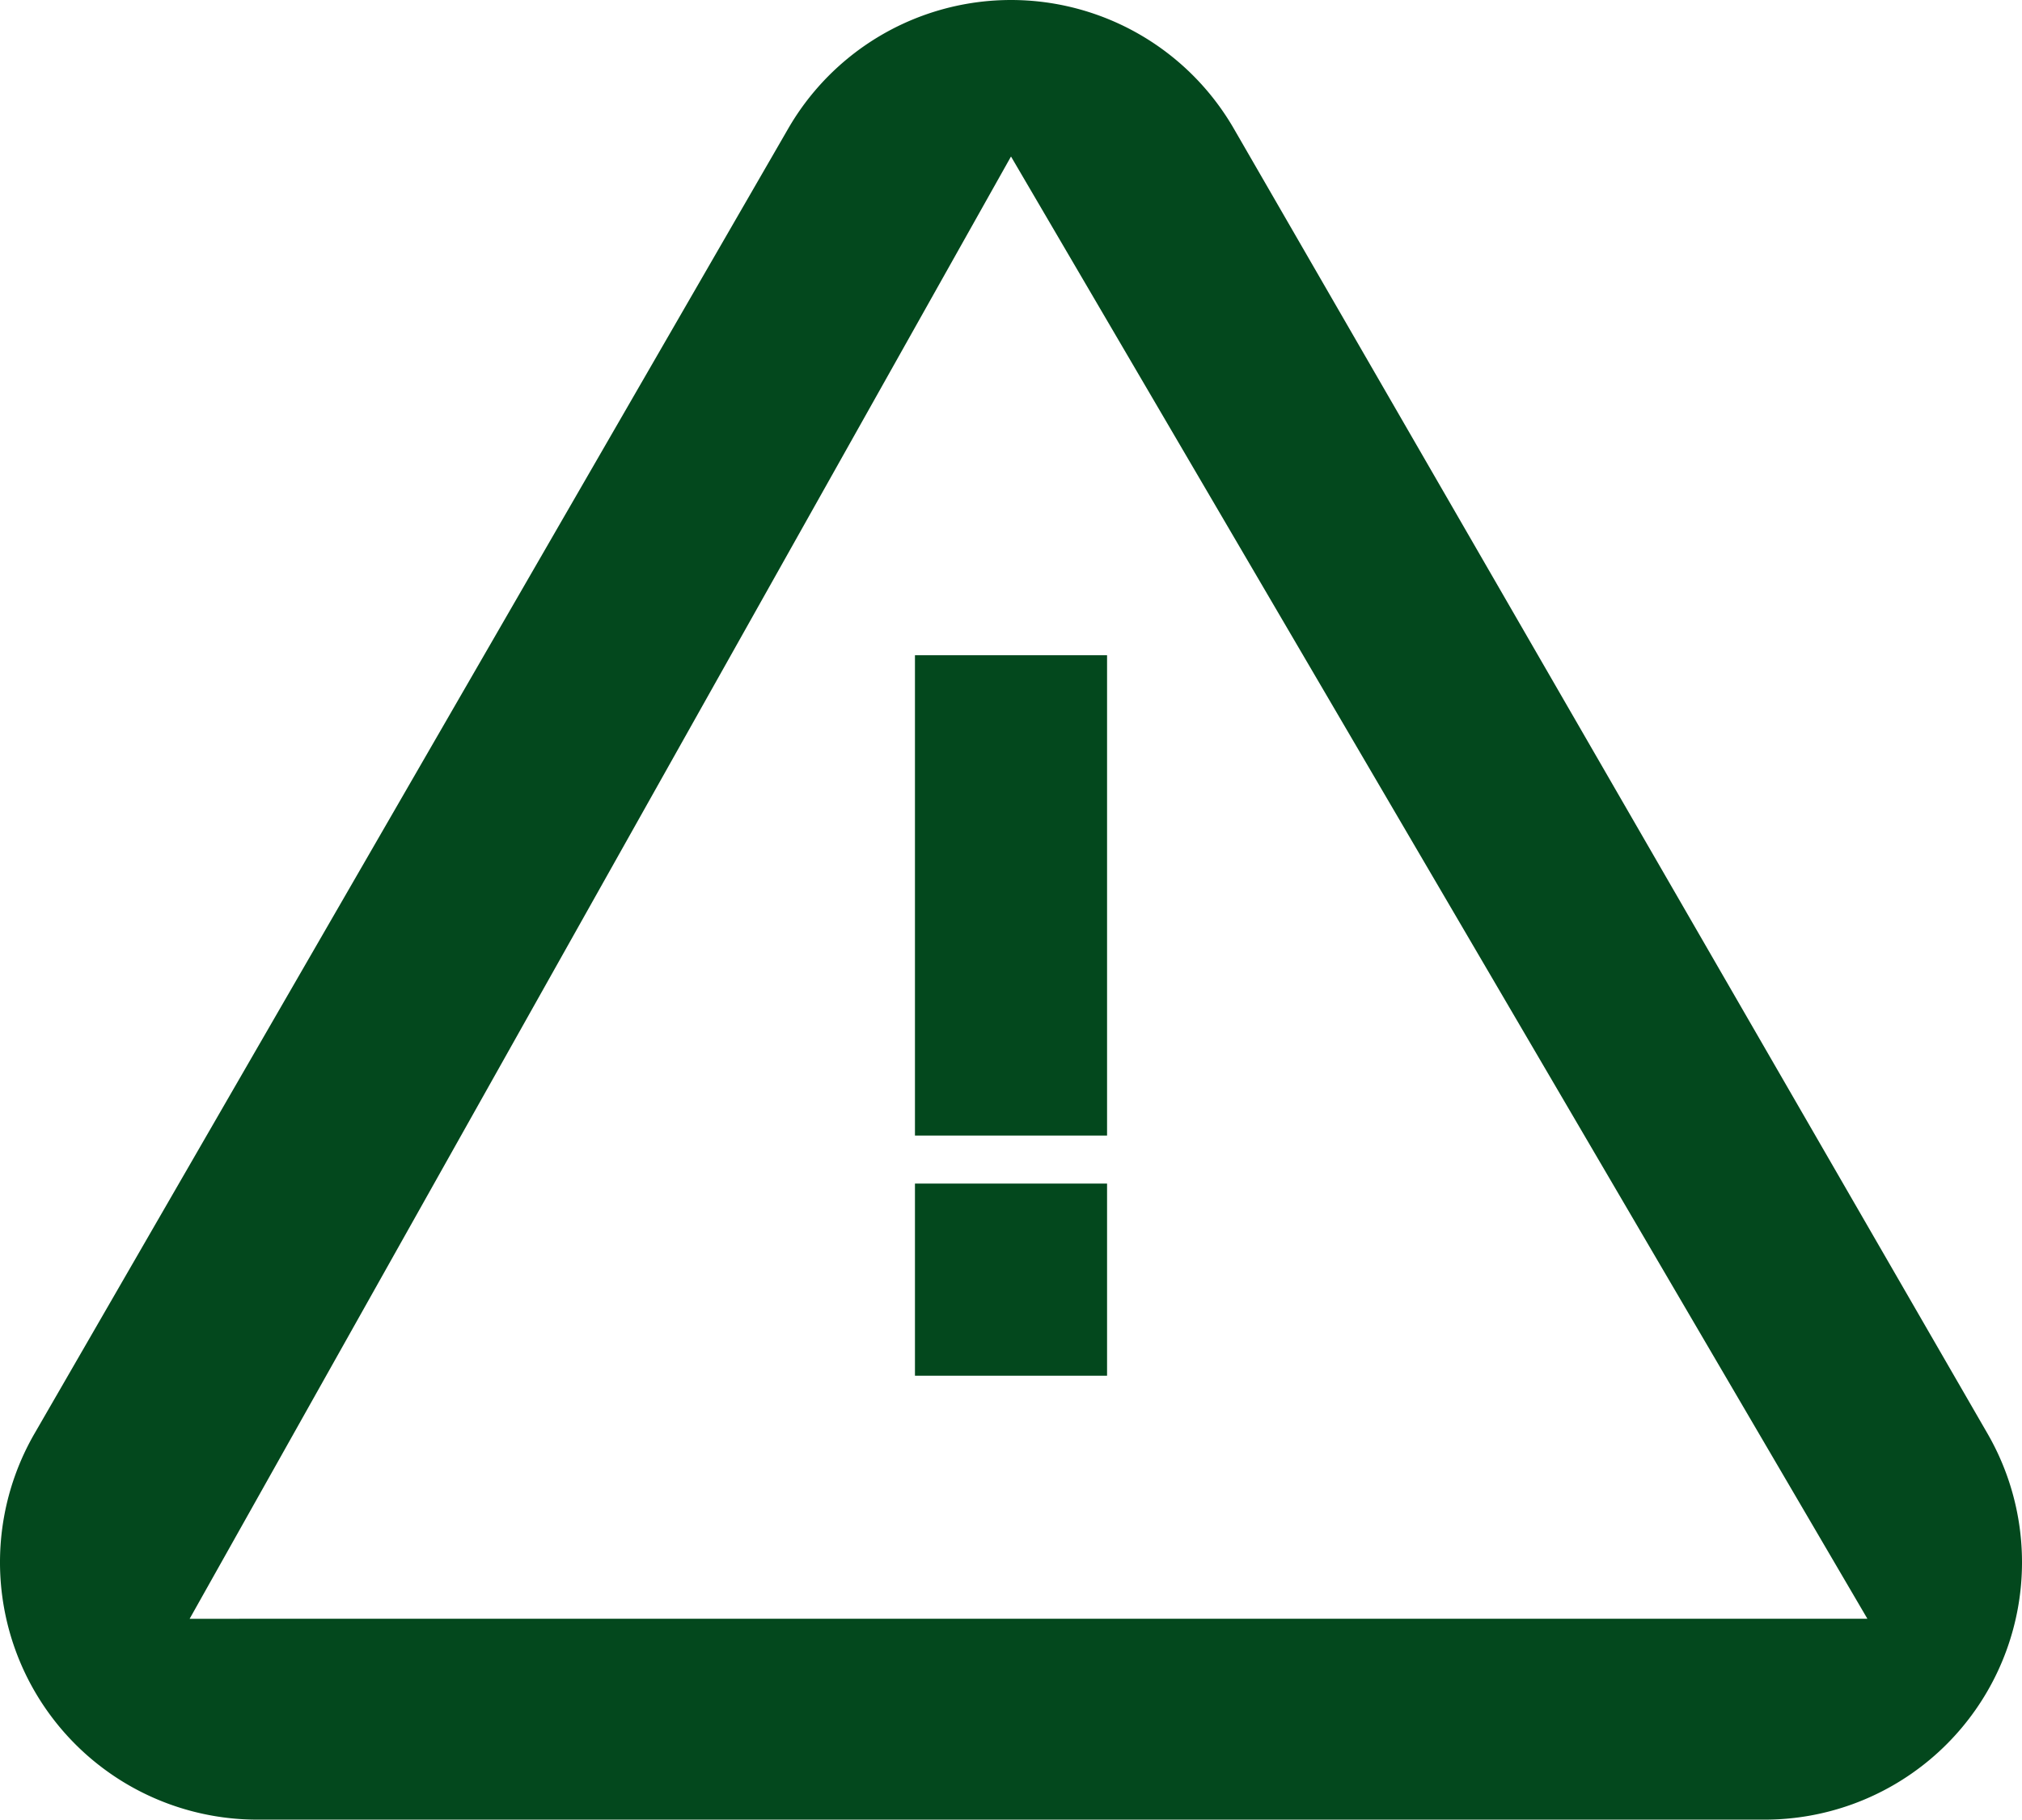 <svg xmlns="http://www.w3.org/2000/svg" width="203.944" height="183.514" viewBox="0 0 203.944 183.514">
  <g id="Group_152" data-name="Group 152" transform="translate(-10161.323 -8335.607)">
    <g id="_5acd2a0c613d48a72033087e0e7f623e" data-name="5acd2a0c613d48a72033087e0e7f623e" transform="translate(10087.308 8294.531)">
      <path id="Path_373" data-name="Path 373" d="M140.707,26.648a25.954,25.954,0,0,0-44.9,0L19.761,158.3A25.954,25.954,0,0,0,42.276,197.23h151.96A25.954,25.954,0,0,0,216.752,158.3ZM35.412,176.973,118.256,29.5l86.378,147.47Z" transform="translate(57.731 27.359)" fill="#03481d"/>
      <path id="Path_374" data-name="Path 374" d="M30,21.86H49.376V70.3H30Zm0,53.284H49.376V94.521H30Z" transform="translate(136.3 85.298)" fill="#03481d"/>
    </g>
  </g>
</svg>
